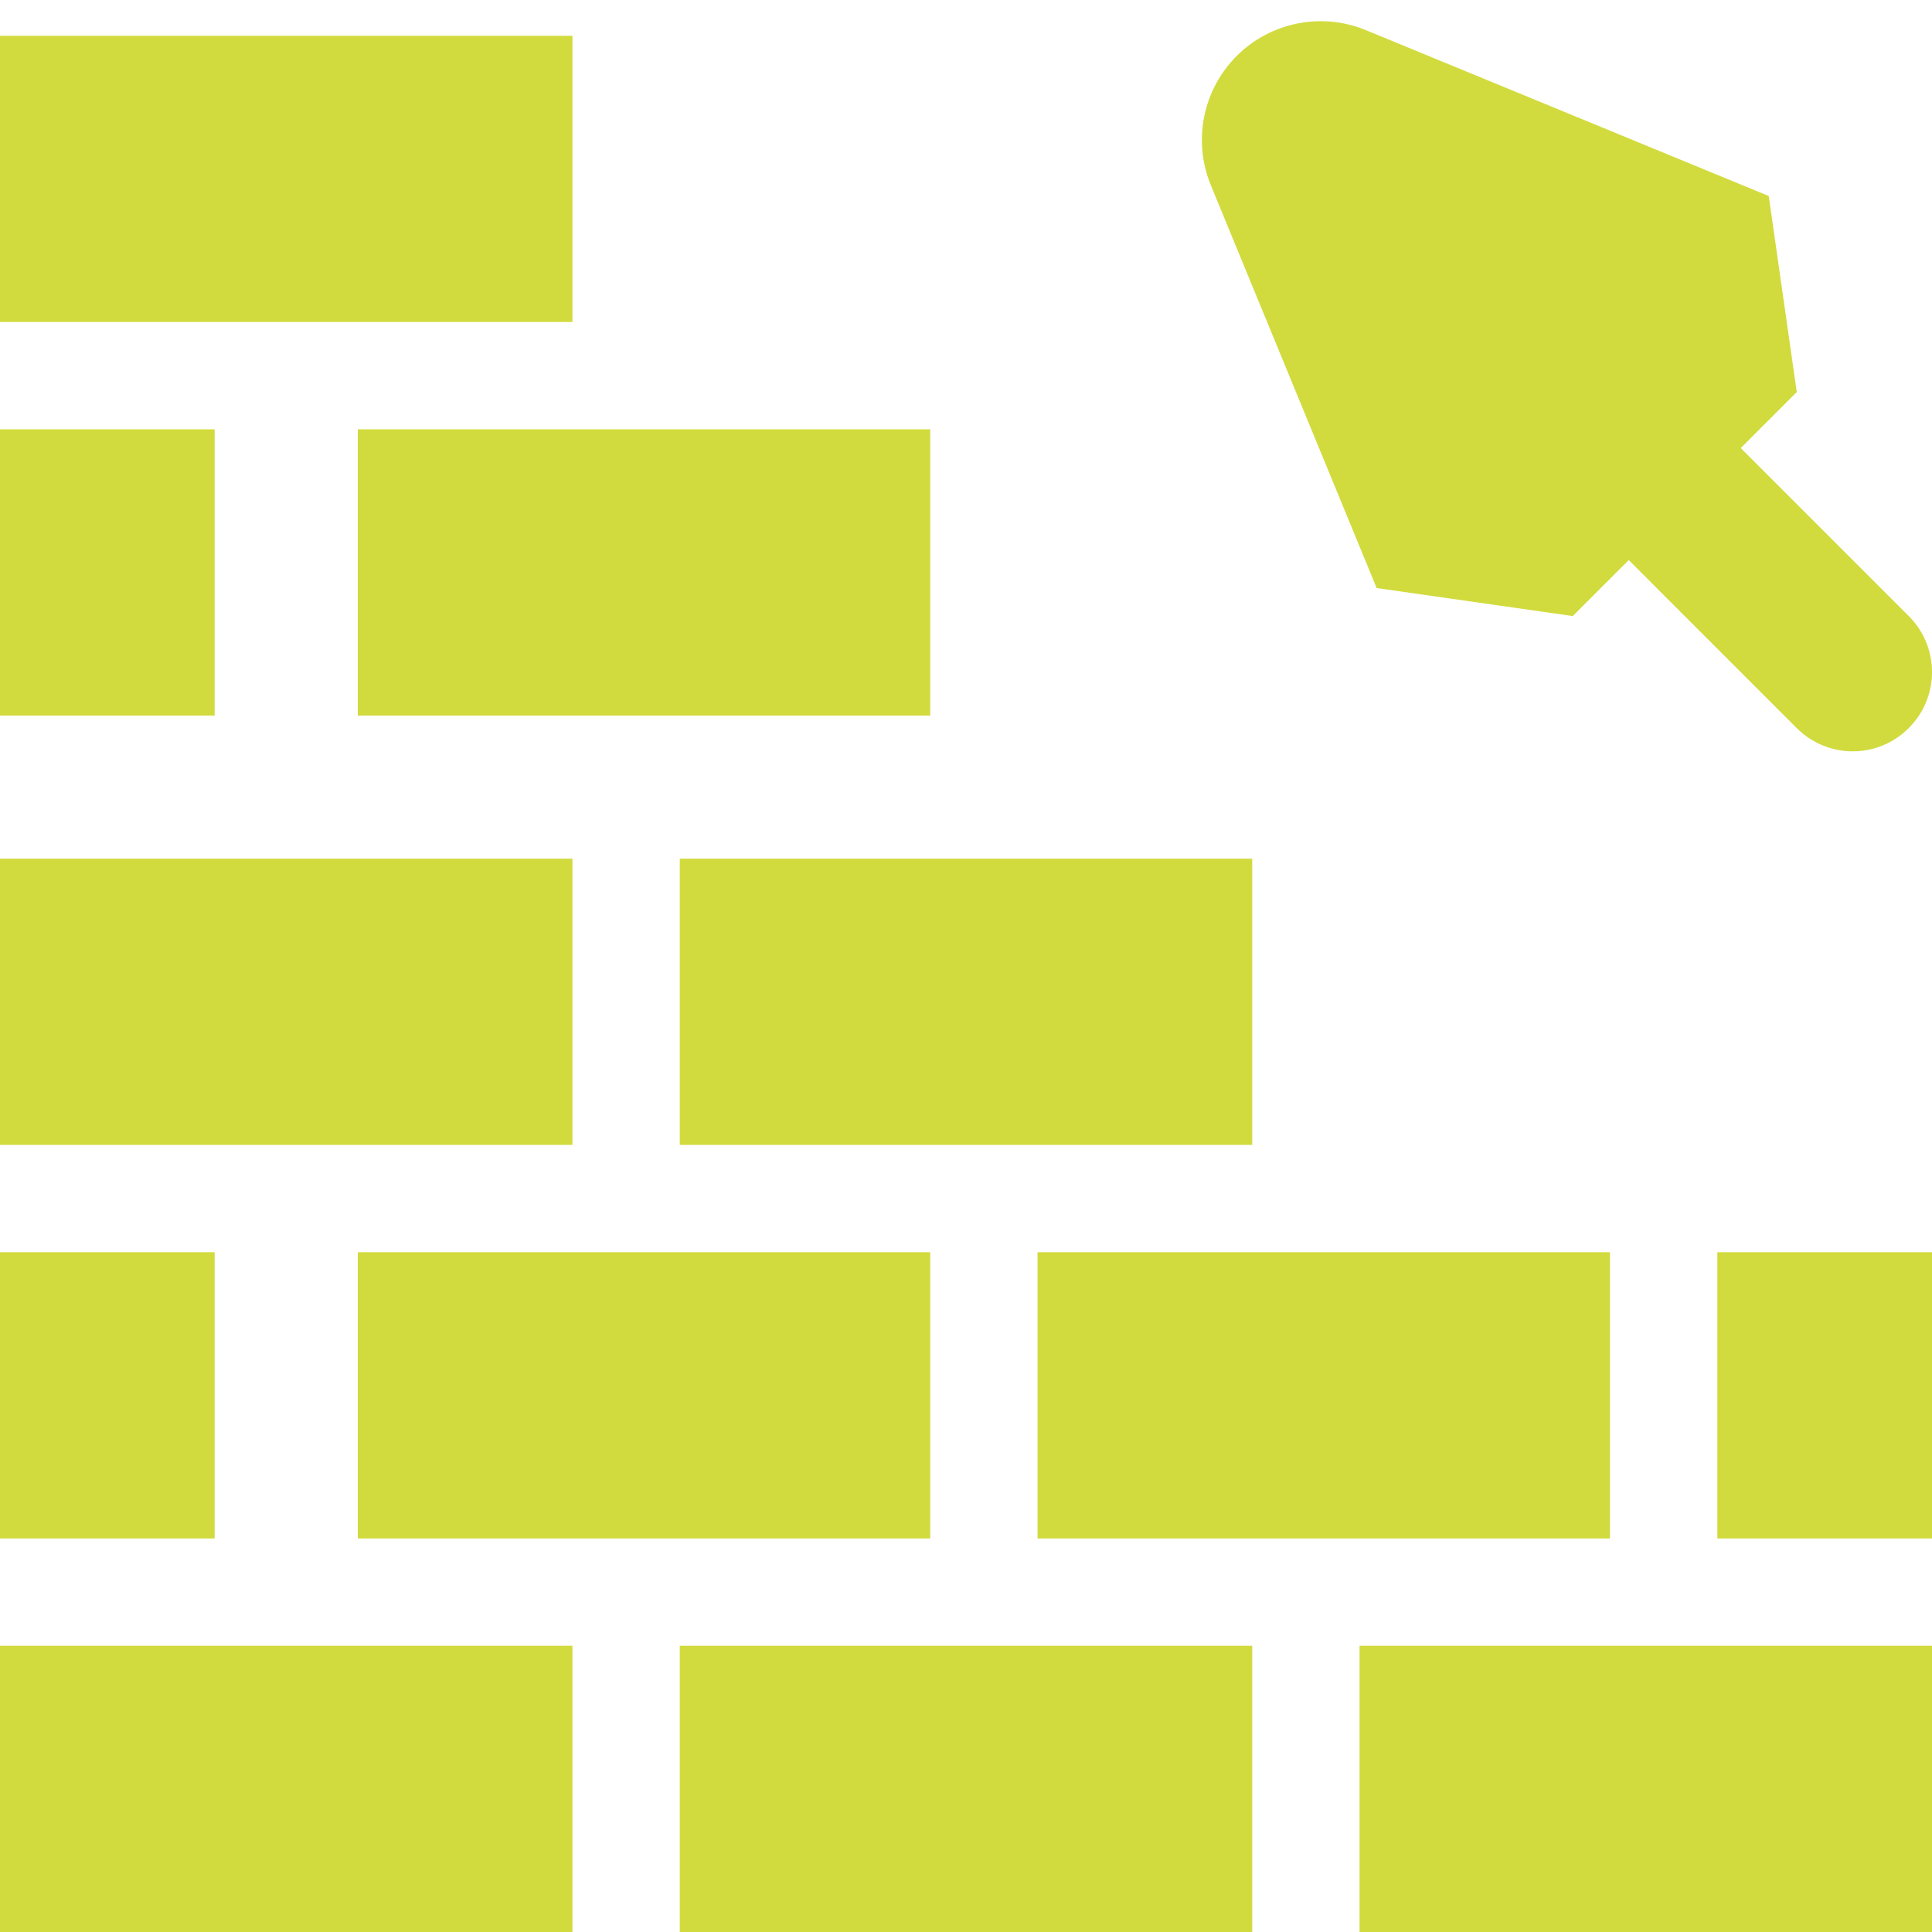 <?xml version="1.0" encoding="UTF-8"?>
<svg xmlns="http://www.w3.org/2000/svg" width="54" height="54" viewBox="0 0 54 54" fill="none">
  <g clip-path="url(#clip0_275_2604)">
    <path d="M0 46H16V54H0V46Z" fill="#D1DB3D"></path>
    <path d="M19 46H35V54H19V46Z" fill="#D1DB3D"></path>
    <path d="M38 46H54V54H38V46Z" fill="#D1DB3D"></path>
    <path d="M10 35H26V43H10V35Z" fill="#D1DB3D"></path>
    <path d="M0 35H6V43H0V35Z" fill="#D1DB3D"></path>
    <path d="M29 35H45V43H29V35Z" fill="#D1DB3D"></path>
    <path d="M48 35H54V43H48V35Z" fill="#D1DB3D"></path>
    <path d="M0 24H16V32H0V24Z" fill="#D1DB3D"></path>
    <path d="M19 24H35V32H19V24Z" fill="#D1DB3D"></path>
    <path d="M10 12H26V20H10V12Z" fill="#D1DB3D"></path>
    <path d="M0 12H6V20H0V12Z" fill="#D1DB3D"></path>
    <path d="M0 1H16V9H0V1Z" fill="#D1DB3D"></path>
    <path d="M53.351 17.219L48.655 12.523L50.22 10.958L49.437 5.479L38.178 0.843C36.938 0.332 35.513 0.617 34.565 1.565V1.565C33.617 2.513 33.333 3.938 33.843 5.177L38.478 16.436L43.959 17.219L45.524 15.654L50.219 20.35C51.087 21.217 52.484 21.217 53.35 20.35C54.217 19.485 54.217 18.086 53.351 17.219Z" fill="#D1DB3D"></path>
  </g>
  <defs>
    <clipPath id="clip0_275_2604">
      <rect width="54" height="54" fill="white"></rect>
    </clipPath>
  </defs>
</svg>
